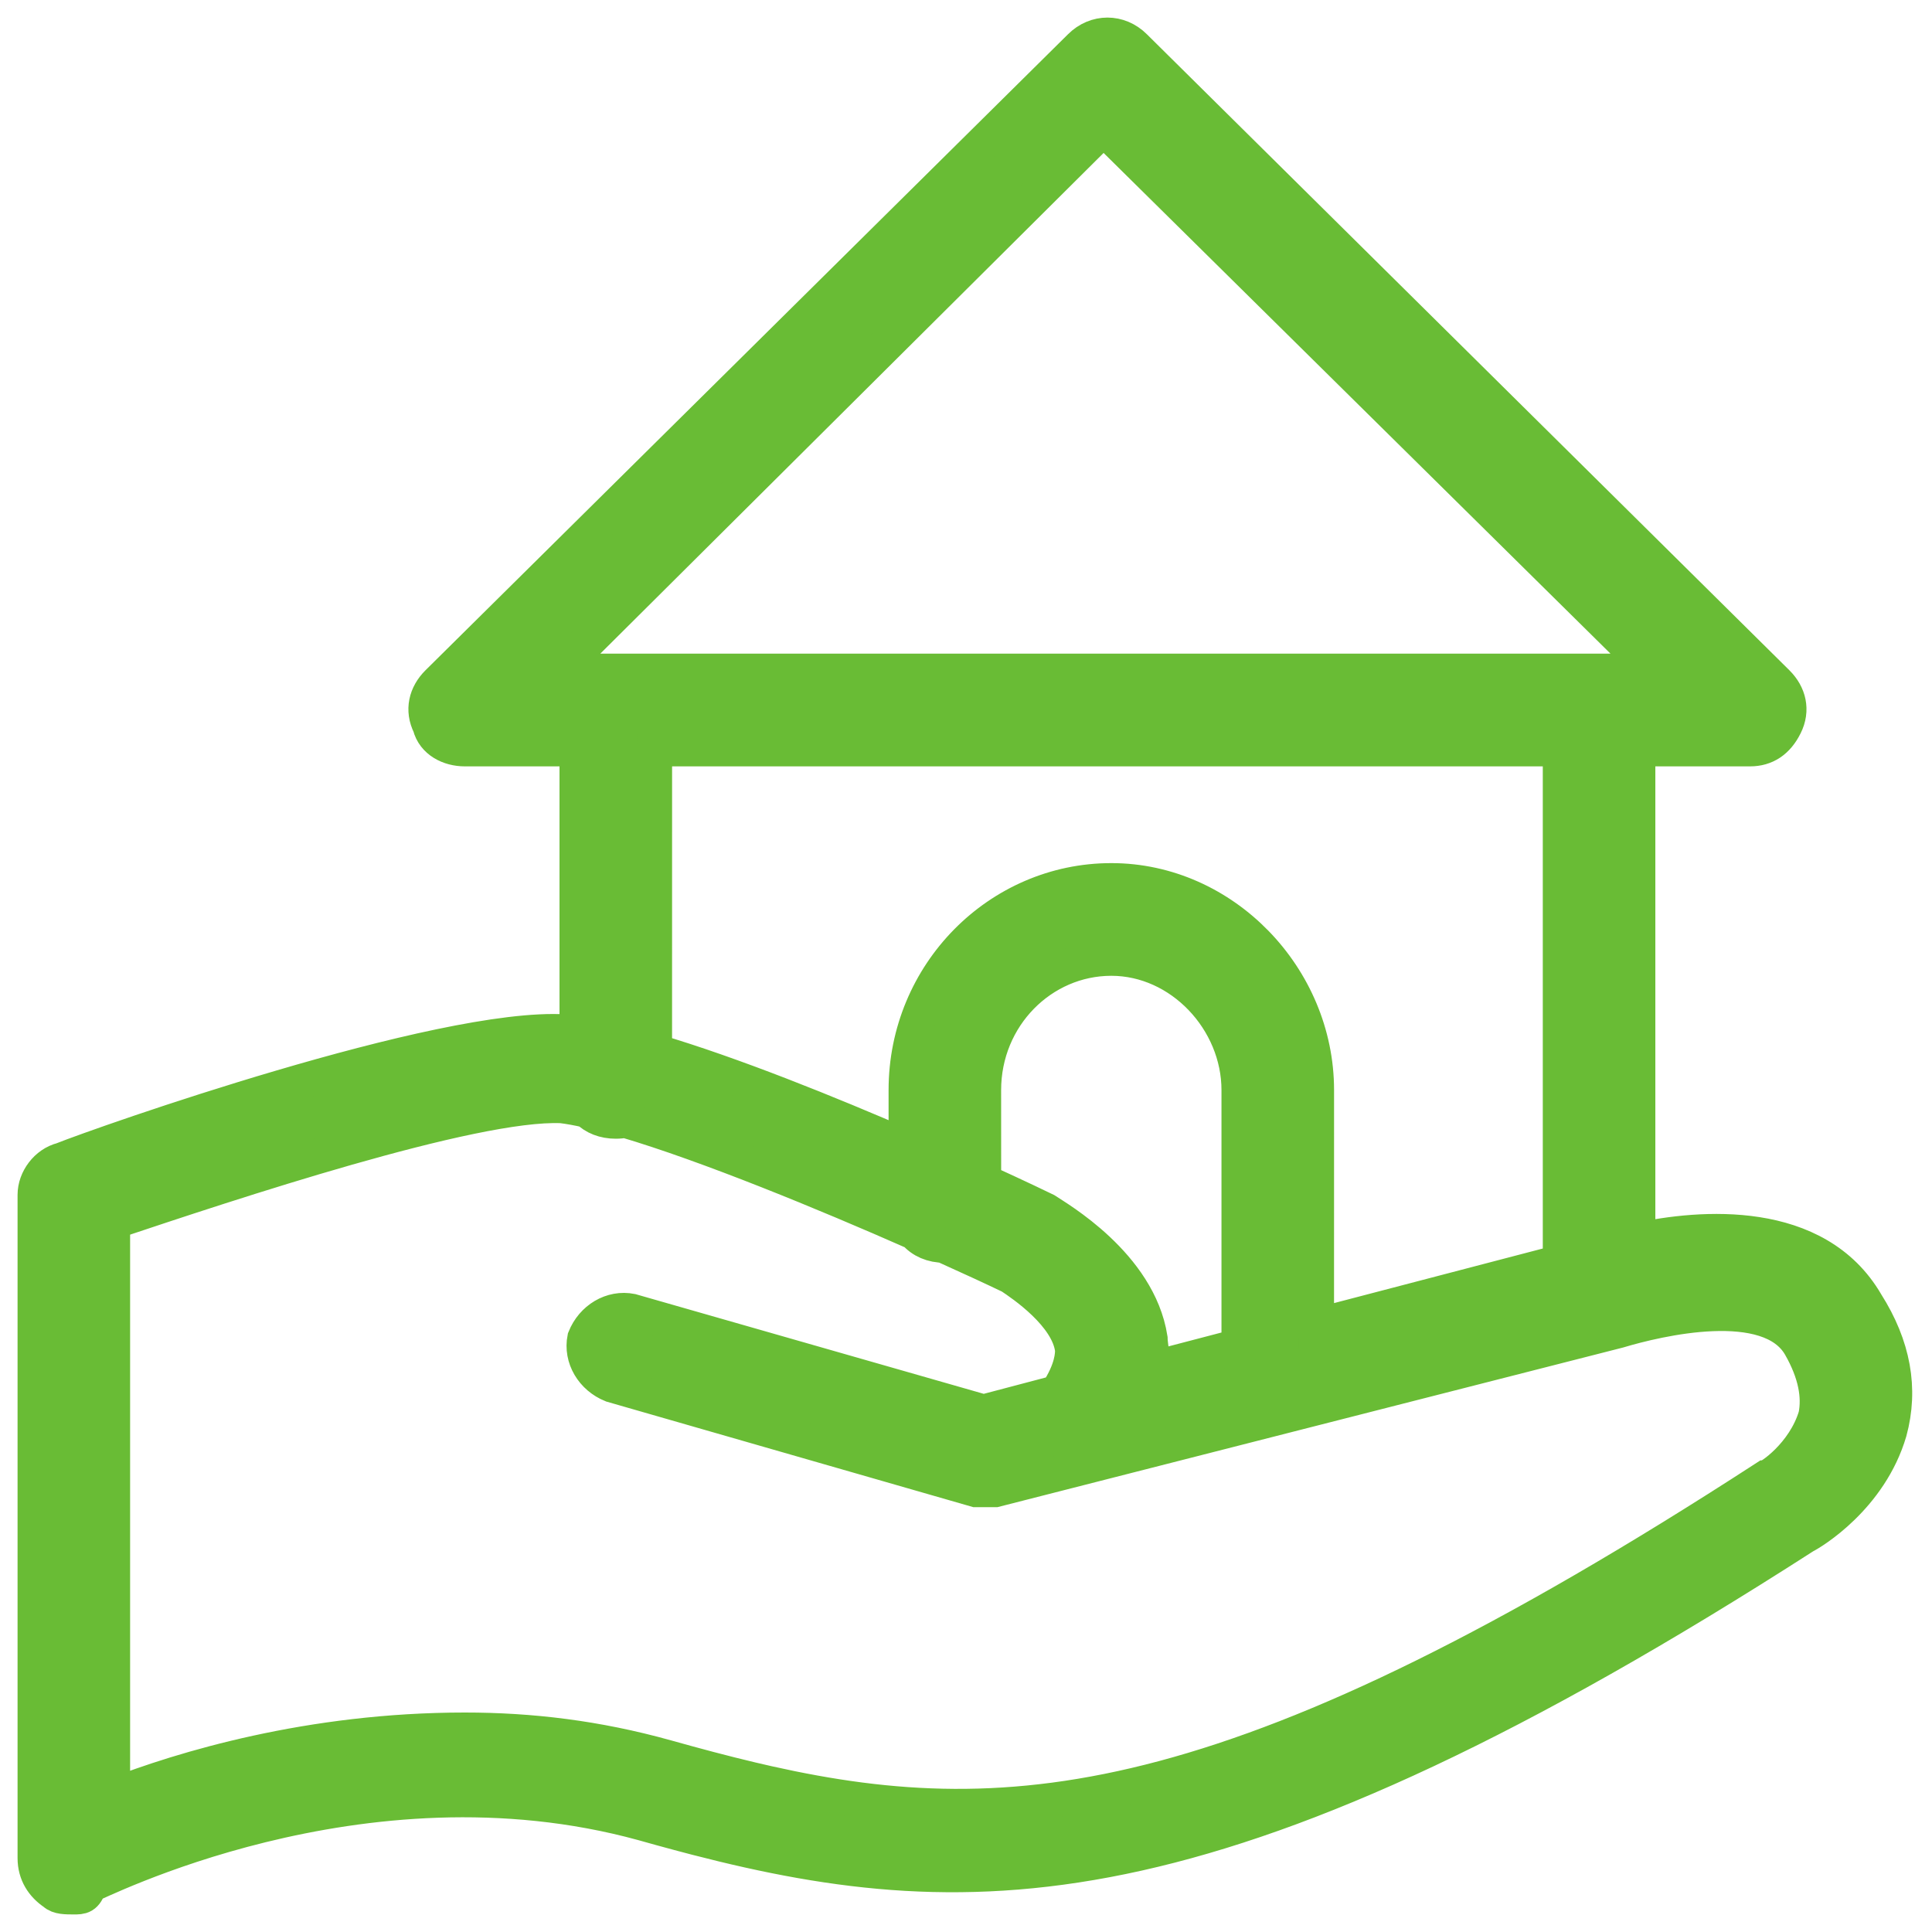 <?xml version="1.0" encoding="UTF-8"?>
<svg width="55px" height="55px" viewBox="0 0 55 55" version="1.1" xmlns="http://www.w3.org/2000/svg" xmlns:xlink="http://www.w3.org/1999/xlink">
    <title>CA4B5970-67CC-44FA-8E9D-4D9296BF78CA</title>
    <g id="TextMagic" stroke="none" stroke-width="1" fill="none" fill-rule="evenodd">
        <g id="Solutions" transform="translate(-1075, -1677)" fill="#69BC35" stroke="#69BC35">
            <g id="Group-2" transform="translate(220, 332)">
                <path d="M887.298,1346.331 L905.592,1364.44 C905.922,1364.771 906.033,1365.213 905.812,1365.654 C905.592,1366.096 905.261,1366.317 904.82,1366.317 L901.624,1366.316 L901.624,1380.312 C903.414,1379.922 906.705,1379.653 908.127,1382.106 C908.898,1383.321 909.118,1384.535 908.788,1385.75 C908.237,1387.627 906.584,1388.621 906.363,1388.731 C889.892,1399.318 882.769,1399.368 874.834,1397.318 L874.326,1397.184 C873.987,1397.094 873.646,1396.999 873.302,1396.902 C865.257,1394.694 857.653,1398.669 857.543,1398.669 C857.433,1399 857.322,1399 857.102,1399 C856.882,1399 856.661,1399 856.551,1398.89 C856.22,1398.669 856,1398.338 856,1397.896 L856,1379.015 C856,1378.573 856.331,1378.131 856.771,1378.021 C857.873,1377.579 867.571,1374.156 871.098,1374.377 C871.203,1374.386 871.313,1374.399 871.428,1374.415 L871.428,1366.316 L868.233,1366.317 C867.792,1366.317 867.351,1366.096 867.241,1365.654 C867.02,1365.213 867.131,1364.771 867.461,1364.44 L885.755,1346.331 C886.196,1345.89 886.857,1345.89 887.298,1346.331 Z M858.204,1379.787 L858.204,1396.129 C860.188,1395.356 863.824,1394.252 868.233,1394.252 C870.106,1394.252 871.98,1394.473 873.963,1395.025 C874.79,1395.257 875.595,1395.472 876.393,1395.661 L876.87,1395.771 C883.864,1397.336 890.423,1396.695 905.261,1387.075 C905.371,1387.075 906.363,1386.412 906.694,1385.308 C906.804,1384.756 906.694,1384.094 906.253,1383.321 C905.371,1381.775 902.176,1382.548 901.073,1382.879 L883.331,1387.406 L882.78,1387.406 L872.42,1384.425 C871.869,1384.204 871.539,1383.652 871.649,1383.1 C871.869,1382.548 872.42,1382.217 872.971,1382.327 L883,1385.198 L885.094,1384.646 C885.535,1383.983 885.535,1383.542 885.535,1383.431 C885.424,1382.438 884.102,1381.554 883.771,1381.333 C883.29,1381.102 882.629,1380.796 881.855,1380.448 L881.898,1380.45 C881.536,1380.45 881.24,1380.318 881.047,1380.089 C878.511,1378.97 875.152,1377.585 872.797,1376.89 C872.714,1376.908 872.624,1376.917 872.531,1376.917 C872.198,1376.917 871.921,1376.805 871.728,1376.61 C871.455,1376.546 871.206,1376.501 870.988,1376.475 C868.453,1376.365 861.51,1378.683 858.204,1379.787 Z M886.637,1372.279 C884.653,1372.279 883,1373.935 883,1376.033 L883.001,1378.631 C883.992,1379.084 884.654,1379.402 884.763,1379.456 C885.094,1379.677 887.408,1381.002 887.739,1383.1 C887.739,1383.321 887.849,1383.652 887.739,1383.983 L890.273,1383.32 L890.273,1376.033 C890.273,1374.046 888.62,1372.279 886.637,1372.279 Z M899.42,1366.317 L873.633,1366.317 L873.632,1374.926 C875.849,1375.581 878.588,1376.69 880.796,1377.648 L880.796,1376.033 C880.796,1372.721 883.441,1370.071 886.637,1370.071 C889.833,1370.071 892.478,1372.831 892.478,1376.033 L892.477,1382.744 L899.42,1380.929 L899.42,1366.317 Z M886.416,1348.65 L870.878,1364.108 L902.065,1364.108 L886.416,1348.65 Z" id="Combined-Shape"></path>
            </g>
        </g>
    </g>
</svg>